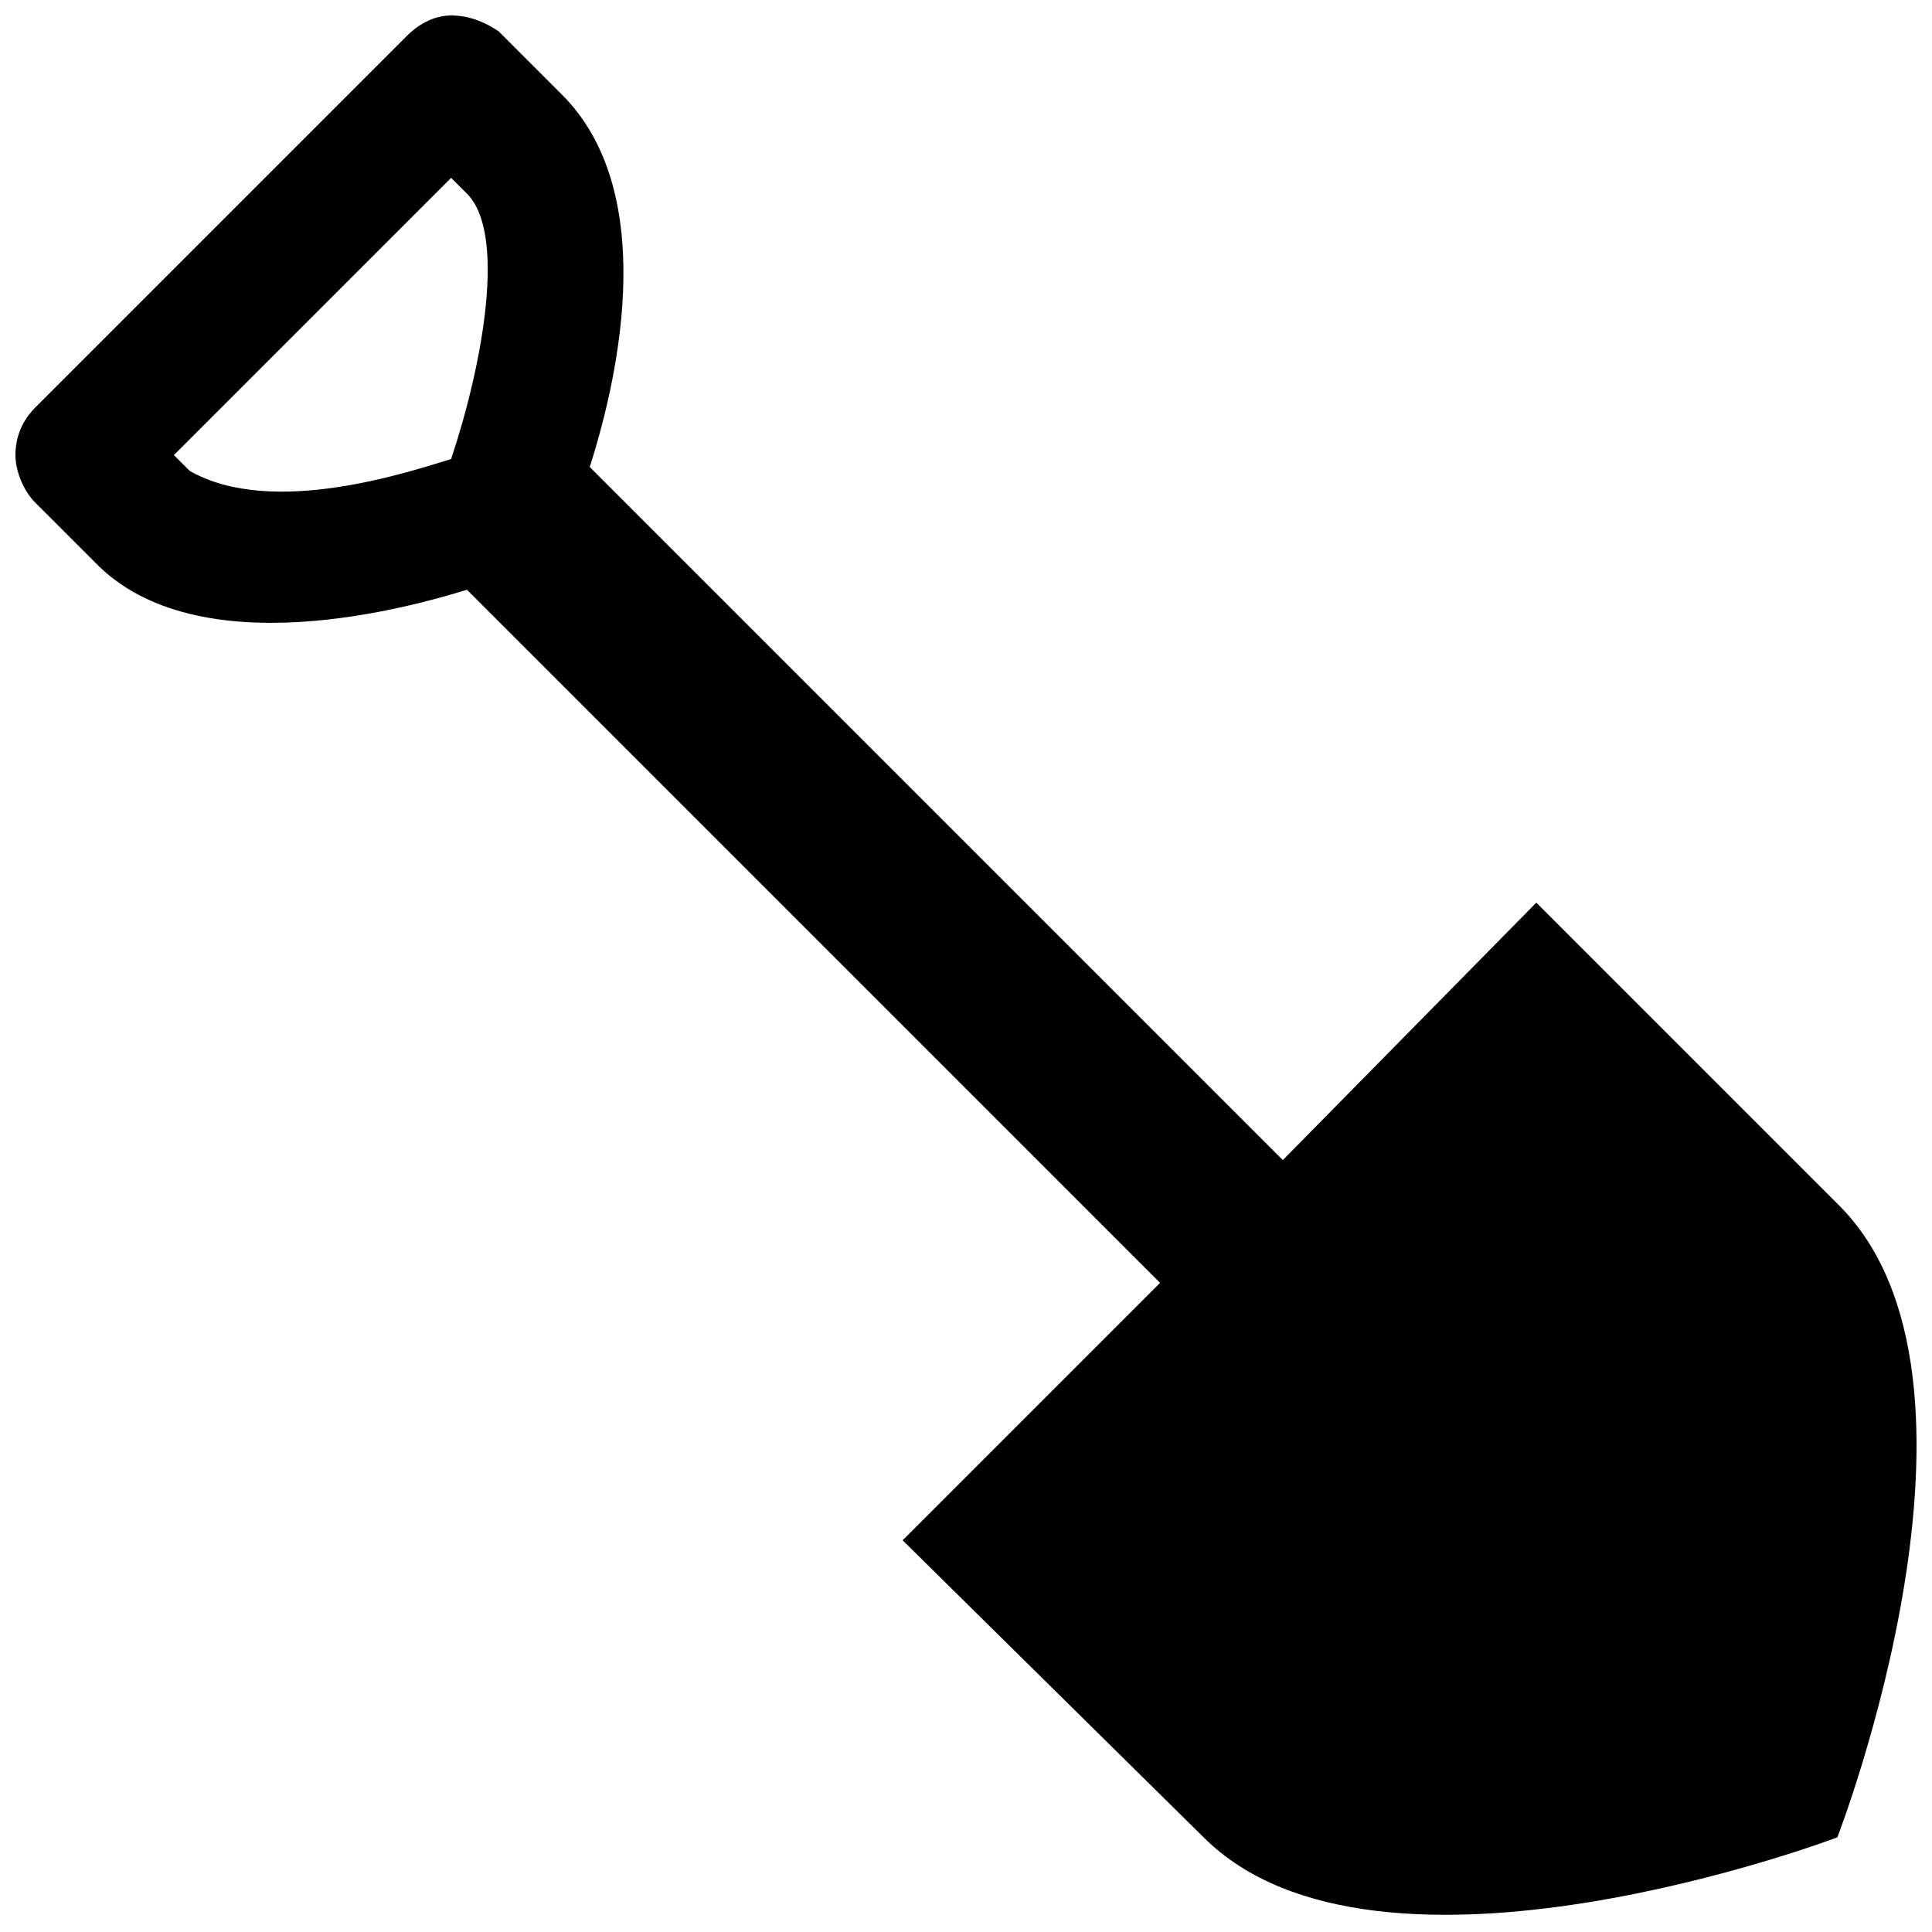 <?xml version="1.0" encoding="UTF-8"?>
<!-- Uploaded to: ICON Repo, www.iconrepo.com, Generator: ICON Repo Mixer Tools -->
<svg width="800px" height="800px" version="1.1" viewBox="144 144 512 512" xmlns="http://www.w3.org/2000/svg">
 <defs>
  <clipPath id="a">
   <path d="m148.09 148.09h503.81v503.81h-503.81z"/>
  </clipPath>
 </defs>
 <g clip-path="url(#a)">
  <path d="m630.91 462.98-79.77-79.77-67.176 68.223-183.68-183.68c8.398-26.238 17.844-73.473-7.348-98.664l-16.793-16.793c-3.148-2.102-7.348-4.199-12.594-4.199-4.199 0-8.398 2.098-11.547 5.246l-98.664 98.664c-3.148 3.148-5.246 7.348-5.246 12.598 0 4.199 2.098 9.445 5.246 12.594l15.746 15.742c27.289 28.34 85.02 11.547 98.664 7.348l183.68 183.68-68.223 68.223 79.77 78.723c46.184 46.184 167.94 0 167.94 0-0.004 0 47.23-121.75-0.004-167.93zm-436.63-194.18-4.199-4.199 73.473-73.473 4.199 4.199c10.496 10.496 4.199 45.133-4.199 70.324-10.496 3.148-47.234 15.746-69.273 3.148z"/>
 </g>
</svg>